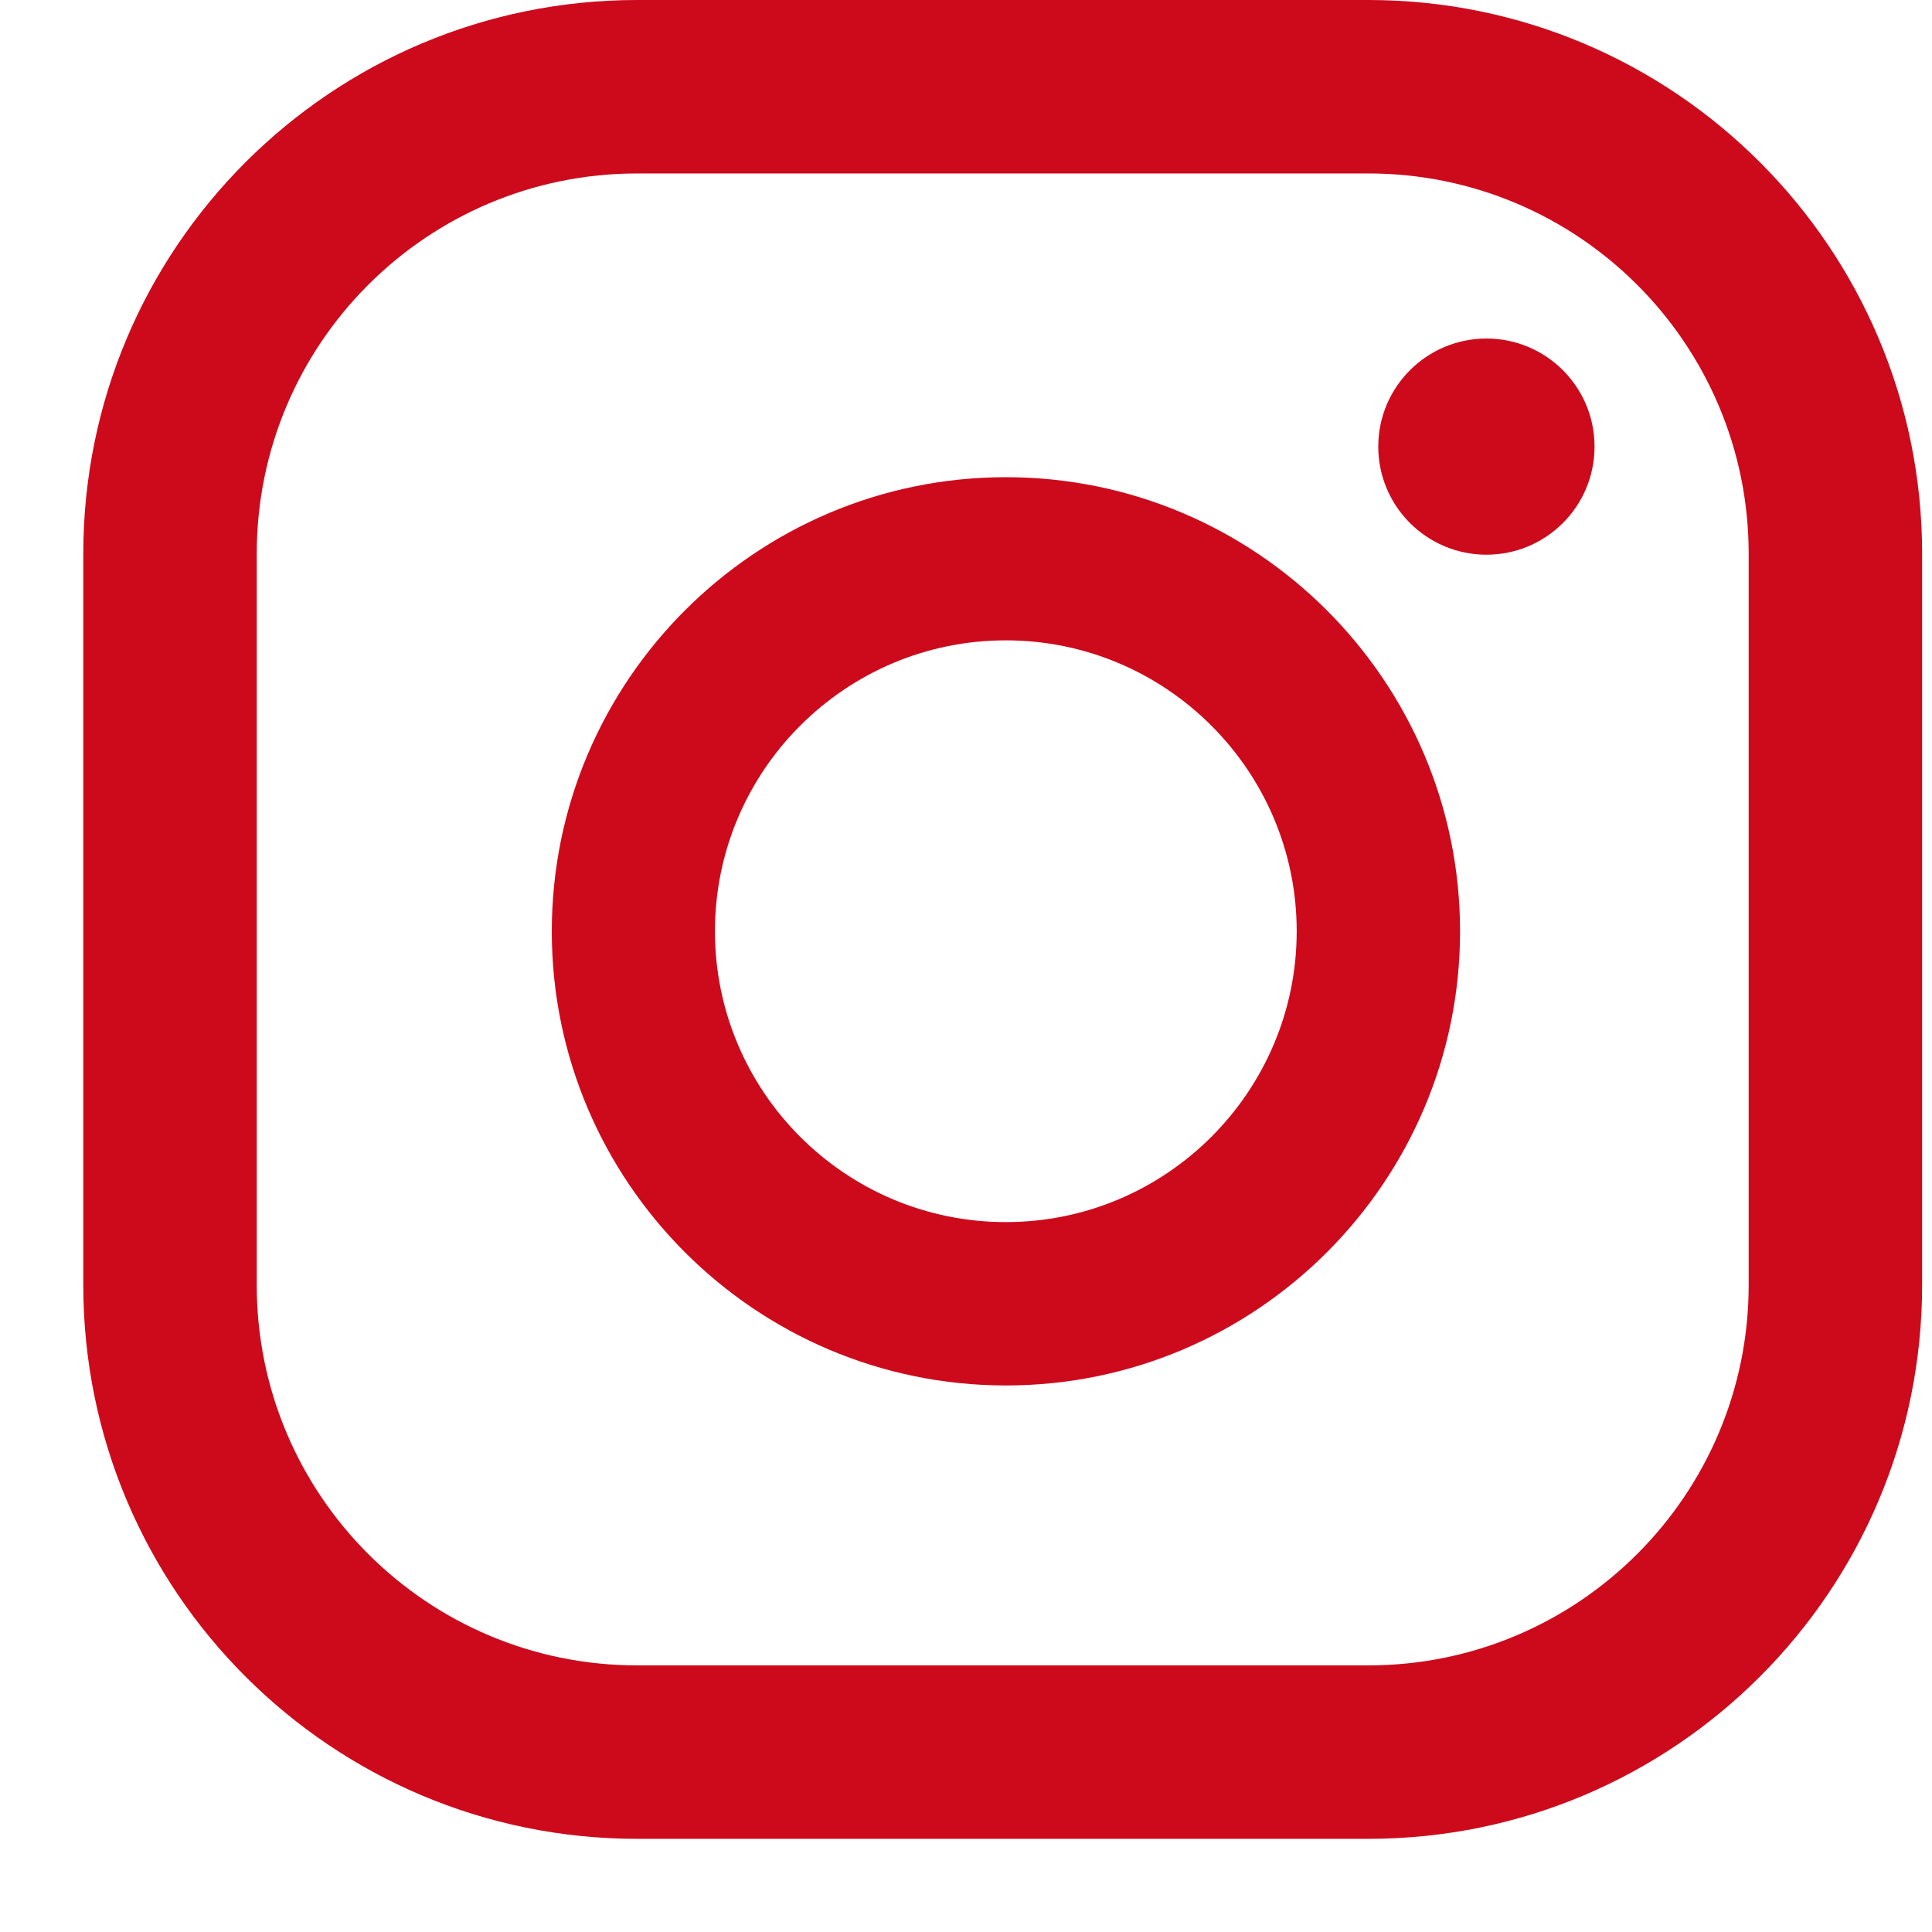 <svg width="18" height="18" viewBox="0 0 18 18" fill="none" xmlns="http://www.w3.org/2000/svg">
<path fill-rule="evenodd" clip-rule="evenodd" d="M16.292 11.972C16.292 13.929 14.705 15.516 12.748 15.516H5.937C3.979 15.516 2.392 13.929 2.392 11.972V5.16C2.392 3.203 3.979 1.616 5.937 1.616H12.748C14.705 1.616 16.292 3.203 16.292 5.16V11.972ZM17.908 5.16C17.908 2.31 15.598 0 12.748 0H5.937C3.087 0 0.776 2.31 0.776 5.16V11.972C0.776 14.822 3.087 17.132 5.937 17.132H12.748C15.598 17.132 17.908 14.822 17.908 11.972V5.16ZM9.371 11.386C7.876 11.386 6.661 10.171 6.661 8.676C6.661 7.182 7.876 5.966 9.371 5.966C10.865 5.966 12.081 7.182 12.081 8.676C12.081 10.171 10.865 11.386 9.371 11.386ZM9.372 4.446C7.039 4.446 5.141 6.344 5.141 8.677C5.141 11.01 7.039 12.908 9.372 12.908C11.705 12.908 13.603 11.01 13.603 8.677C13.603 6.344 11.705 4.446 9.372 4.446ZM13.849 3.154C13.293 3.154 12.841 3.605 12.841 4.161C12.841 4.717 13.293 5.168 13.849 5.168C14.405 5.168 14.856 4.717 14.856 4.161C14.856 3.605 14.405 3.154 13.849 3.154Z" fill="#CD091C"/>
</svg>
